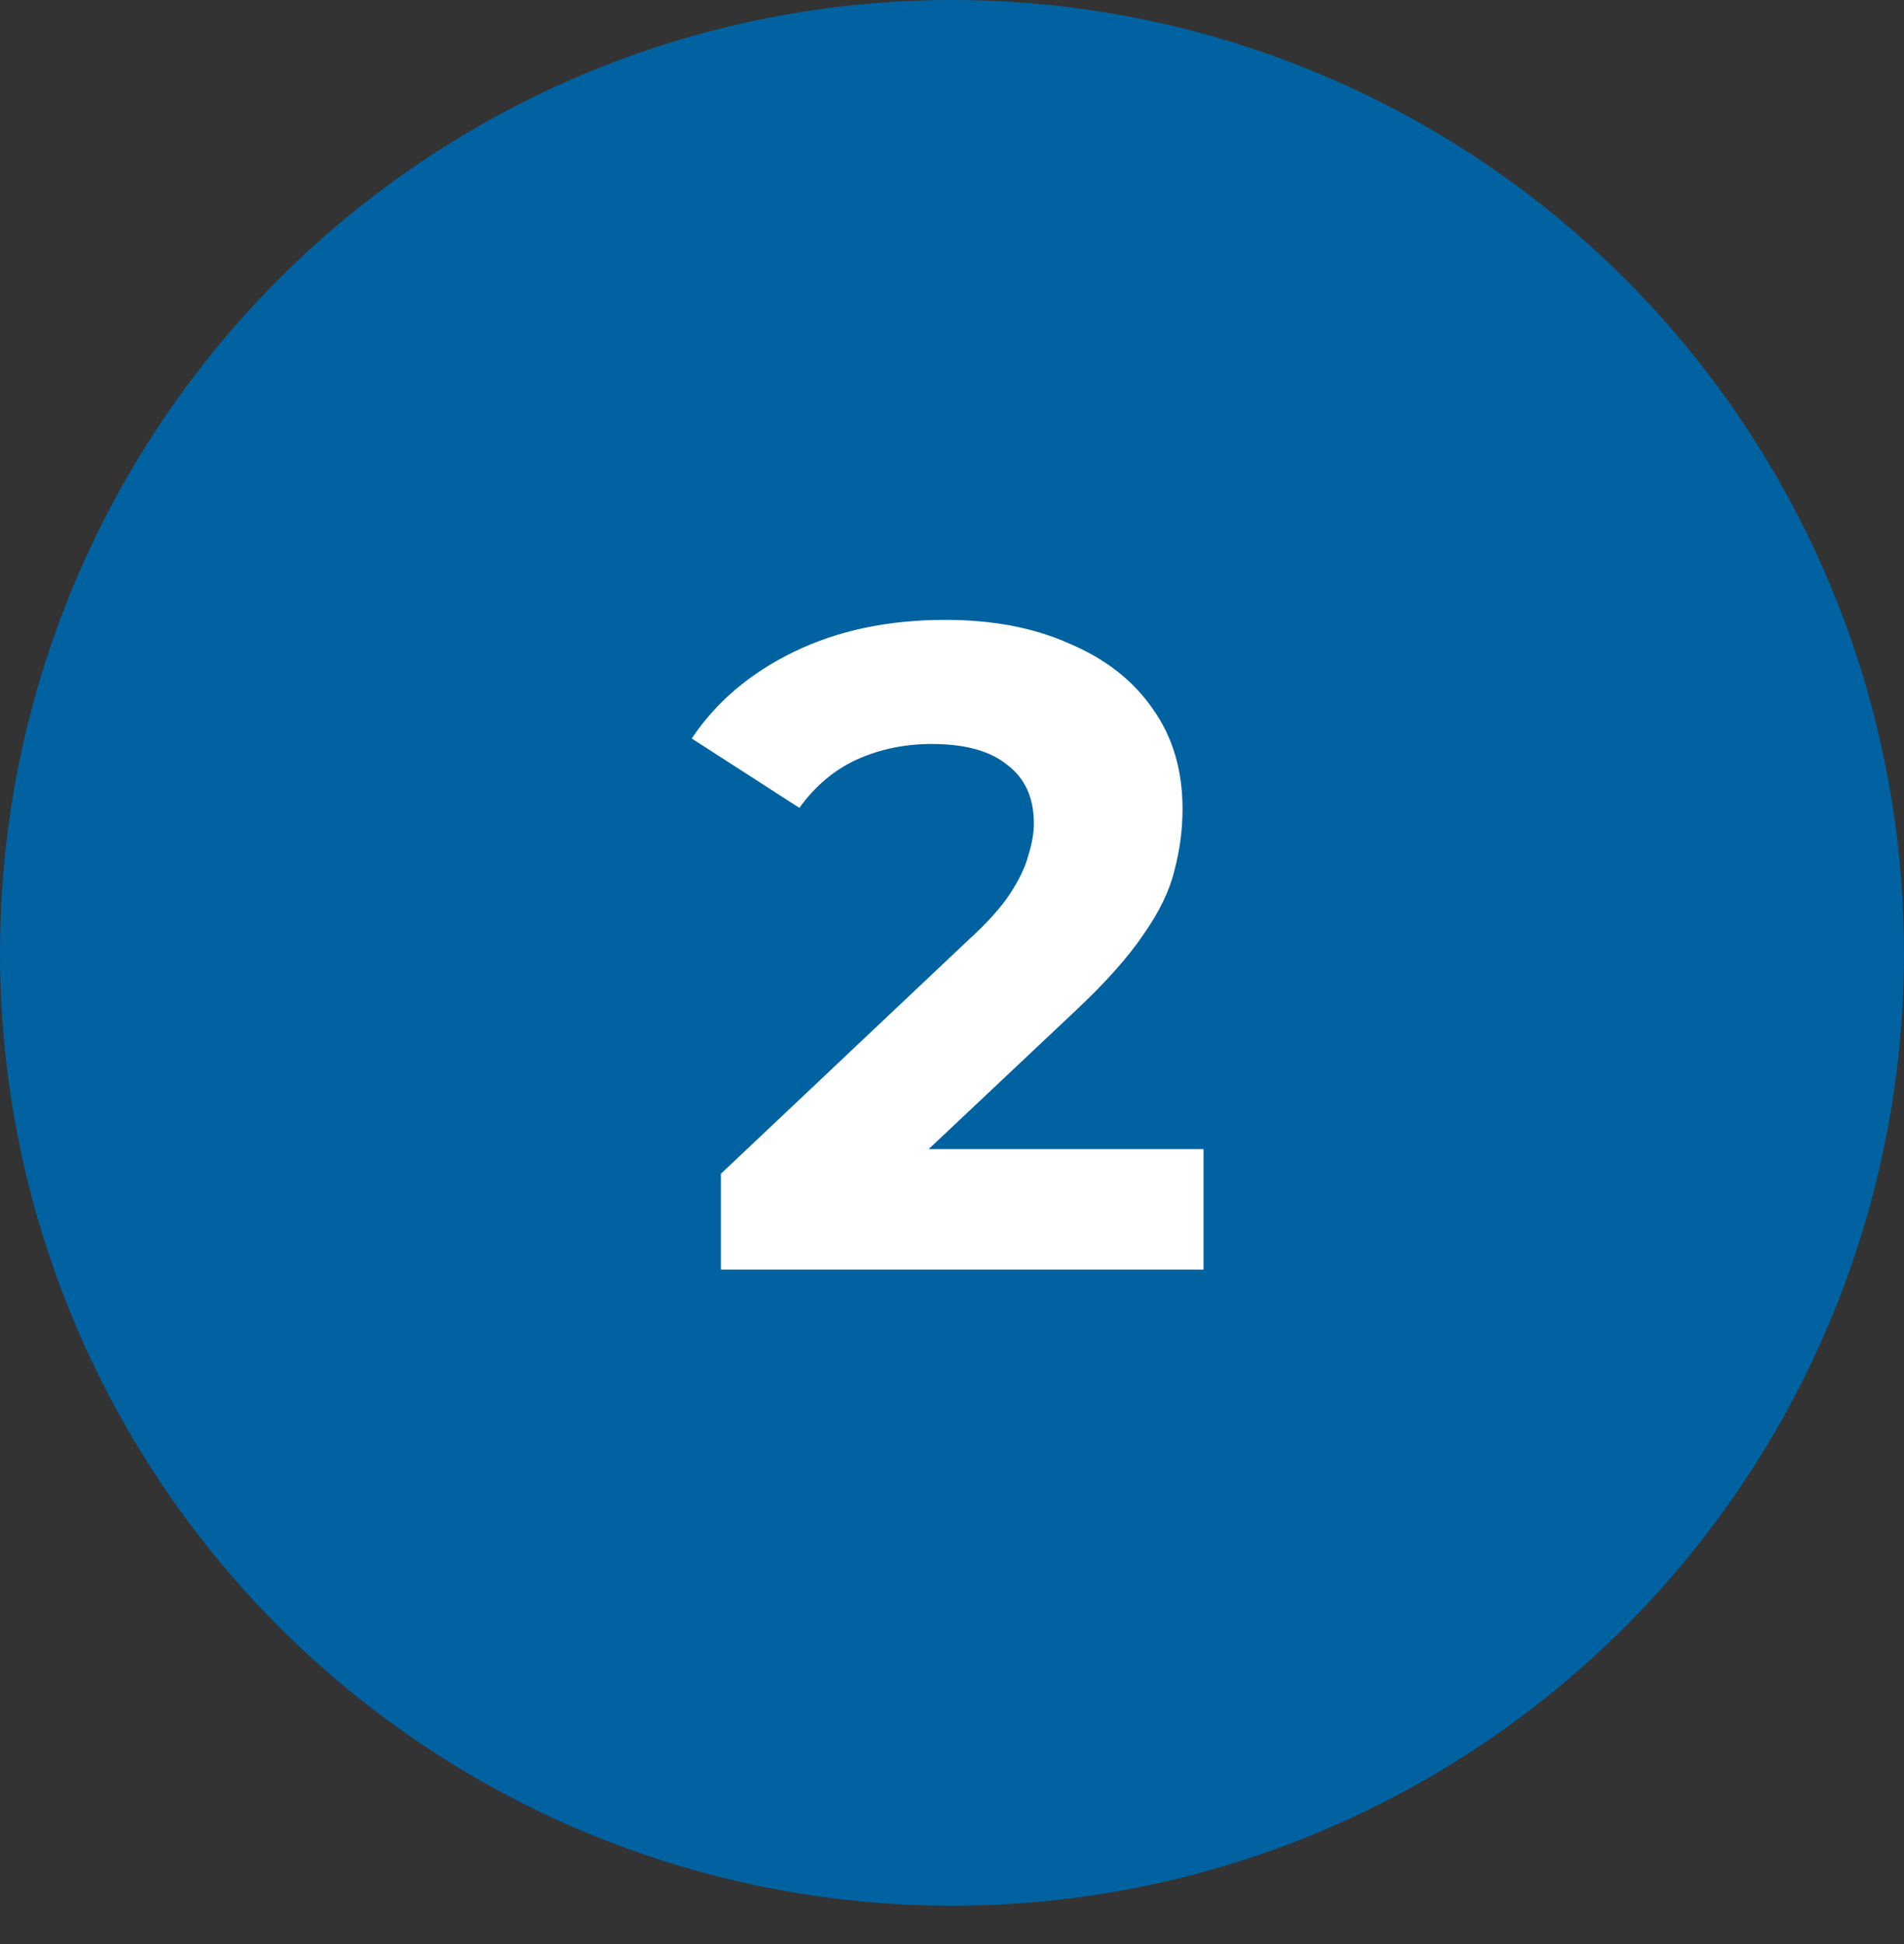<svg width="48" height="49" viewBox="0 0 48 49" fill="none" xmlns="http://www.w3.org/2000/svg">
<rect x="0" y="0" width="48" height="49" fill="#333333" stroke="none"/>
<ellipse cx="24" cy="24.017" rx="24" ry="24.017" fill="#0162A1"/>
<path d="M18.174 32V29.585L24.384 23.72C24.875 23.275 25.235 22.877 25.465 22.524C25.695 22.171 25.849 21.849 25.925 21.558C26.017 21.267 26.064 20.998 26.064 20.753C26.064 20.109 25.841 19.618 25.396 19.281C24.967 18.928 24.331 18.752 23.488 18.752C22.813 18.752 22.184 18.882 21.602 19.143C21.034 19.404 20.551 19.81 20.152 20.362L17.439 18.614C18.052 17.694 18.91 16.966 20.015 16.429C21.119 15.892 22.391 15.624 23.832 15.624C25.029 15.624 26.071 15.823 26.96 16.222C27.865 16.605 28.563 17.15 29.053 17.855C29.559 18.56 29.812 19.404 29.812 20.385C29.812 20.906 29.744 21.428 29.605 21.949C29.483 22.455 29.222 22.992 28.823 23.559C28.44 24.126 27.873 24.763 27.122 25.468L21.97 30.321L21.256 28.964H30.341V32H18.174Z" fill="white"/>
</svg>
